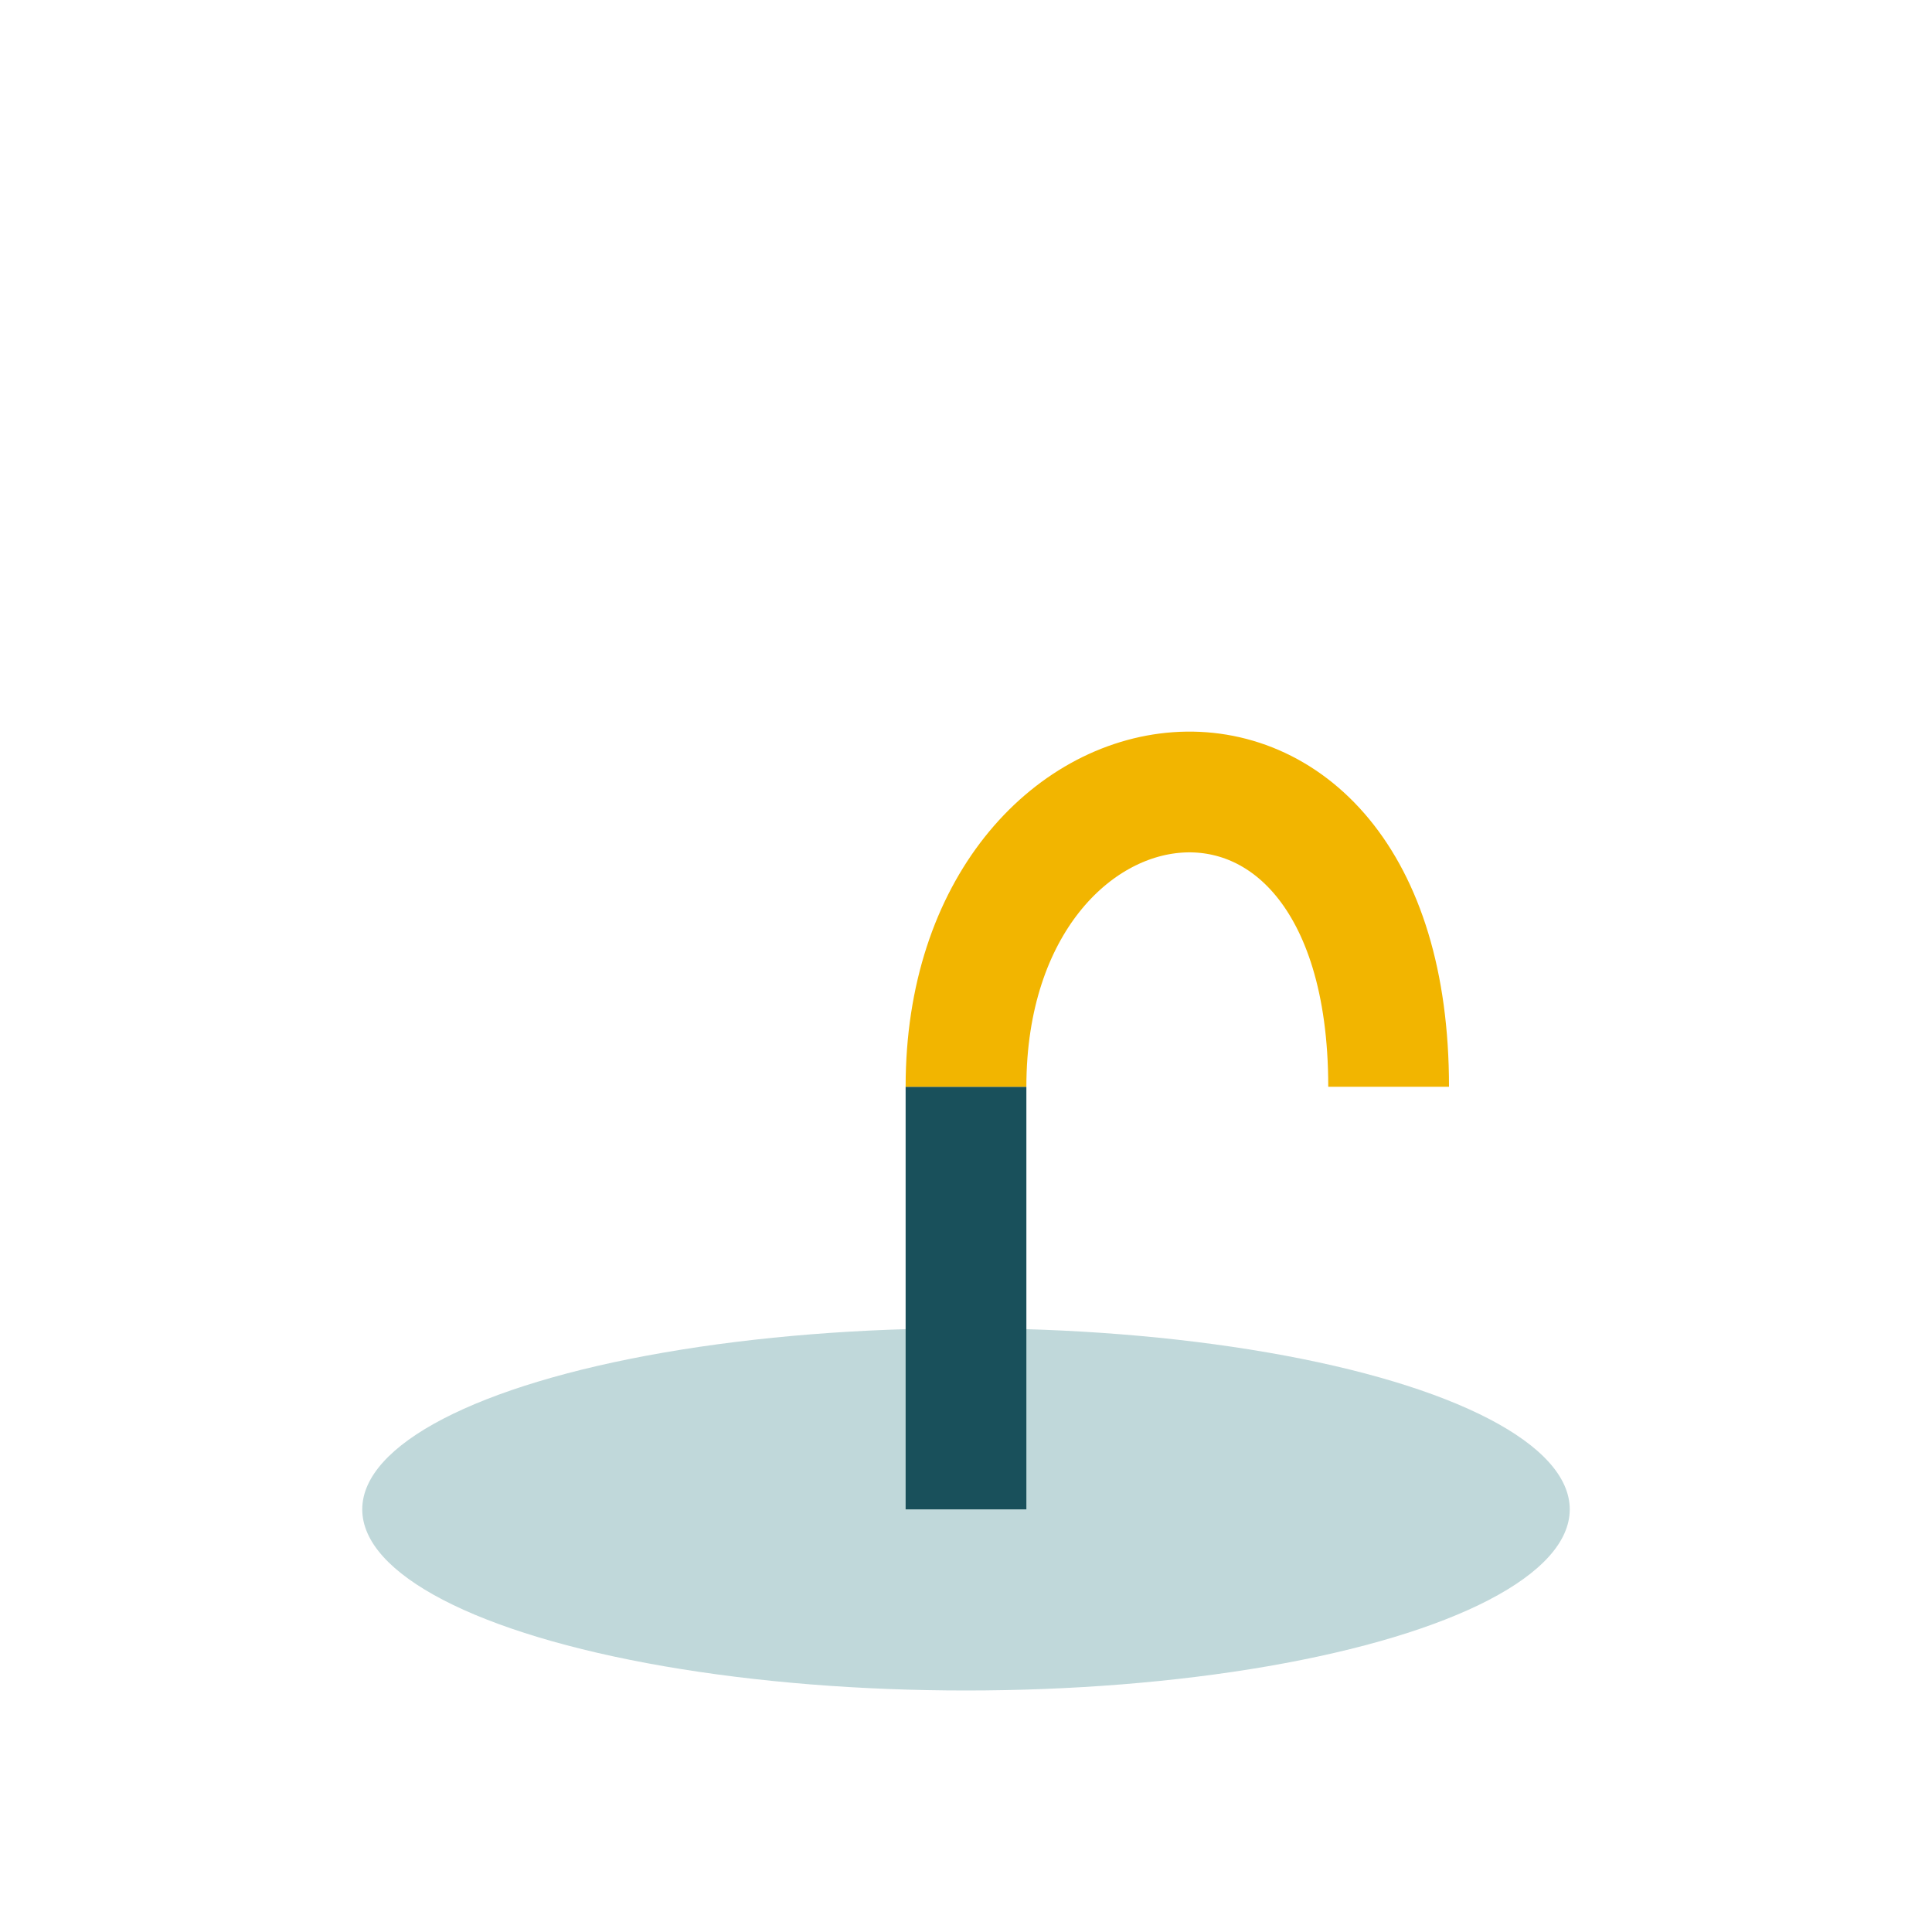 <?xml version="1.0" encoding="UTF-8"?>
<svg xmlns="http://www.w3.org/2000/svg" width="32" height="32" viewBox="0 0 32 32"><ellipse cx="16" cy="25" rx="10" ry="3" fill="#C0D8DA"/><path d="M16 25v-7" stroke="#19505B" stroke-width="2"/><path d="M16 18c0-6 7-7 7 0" stroke="#F2B500" stroke-width="2" fill="none"/></svg>
